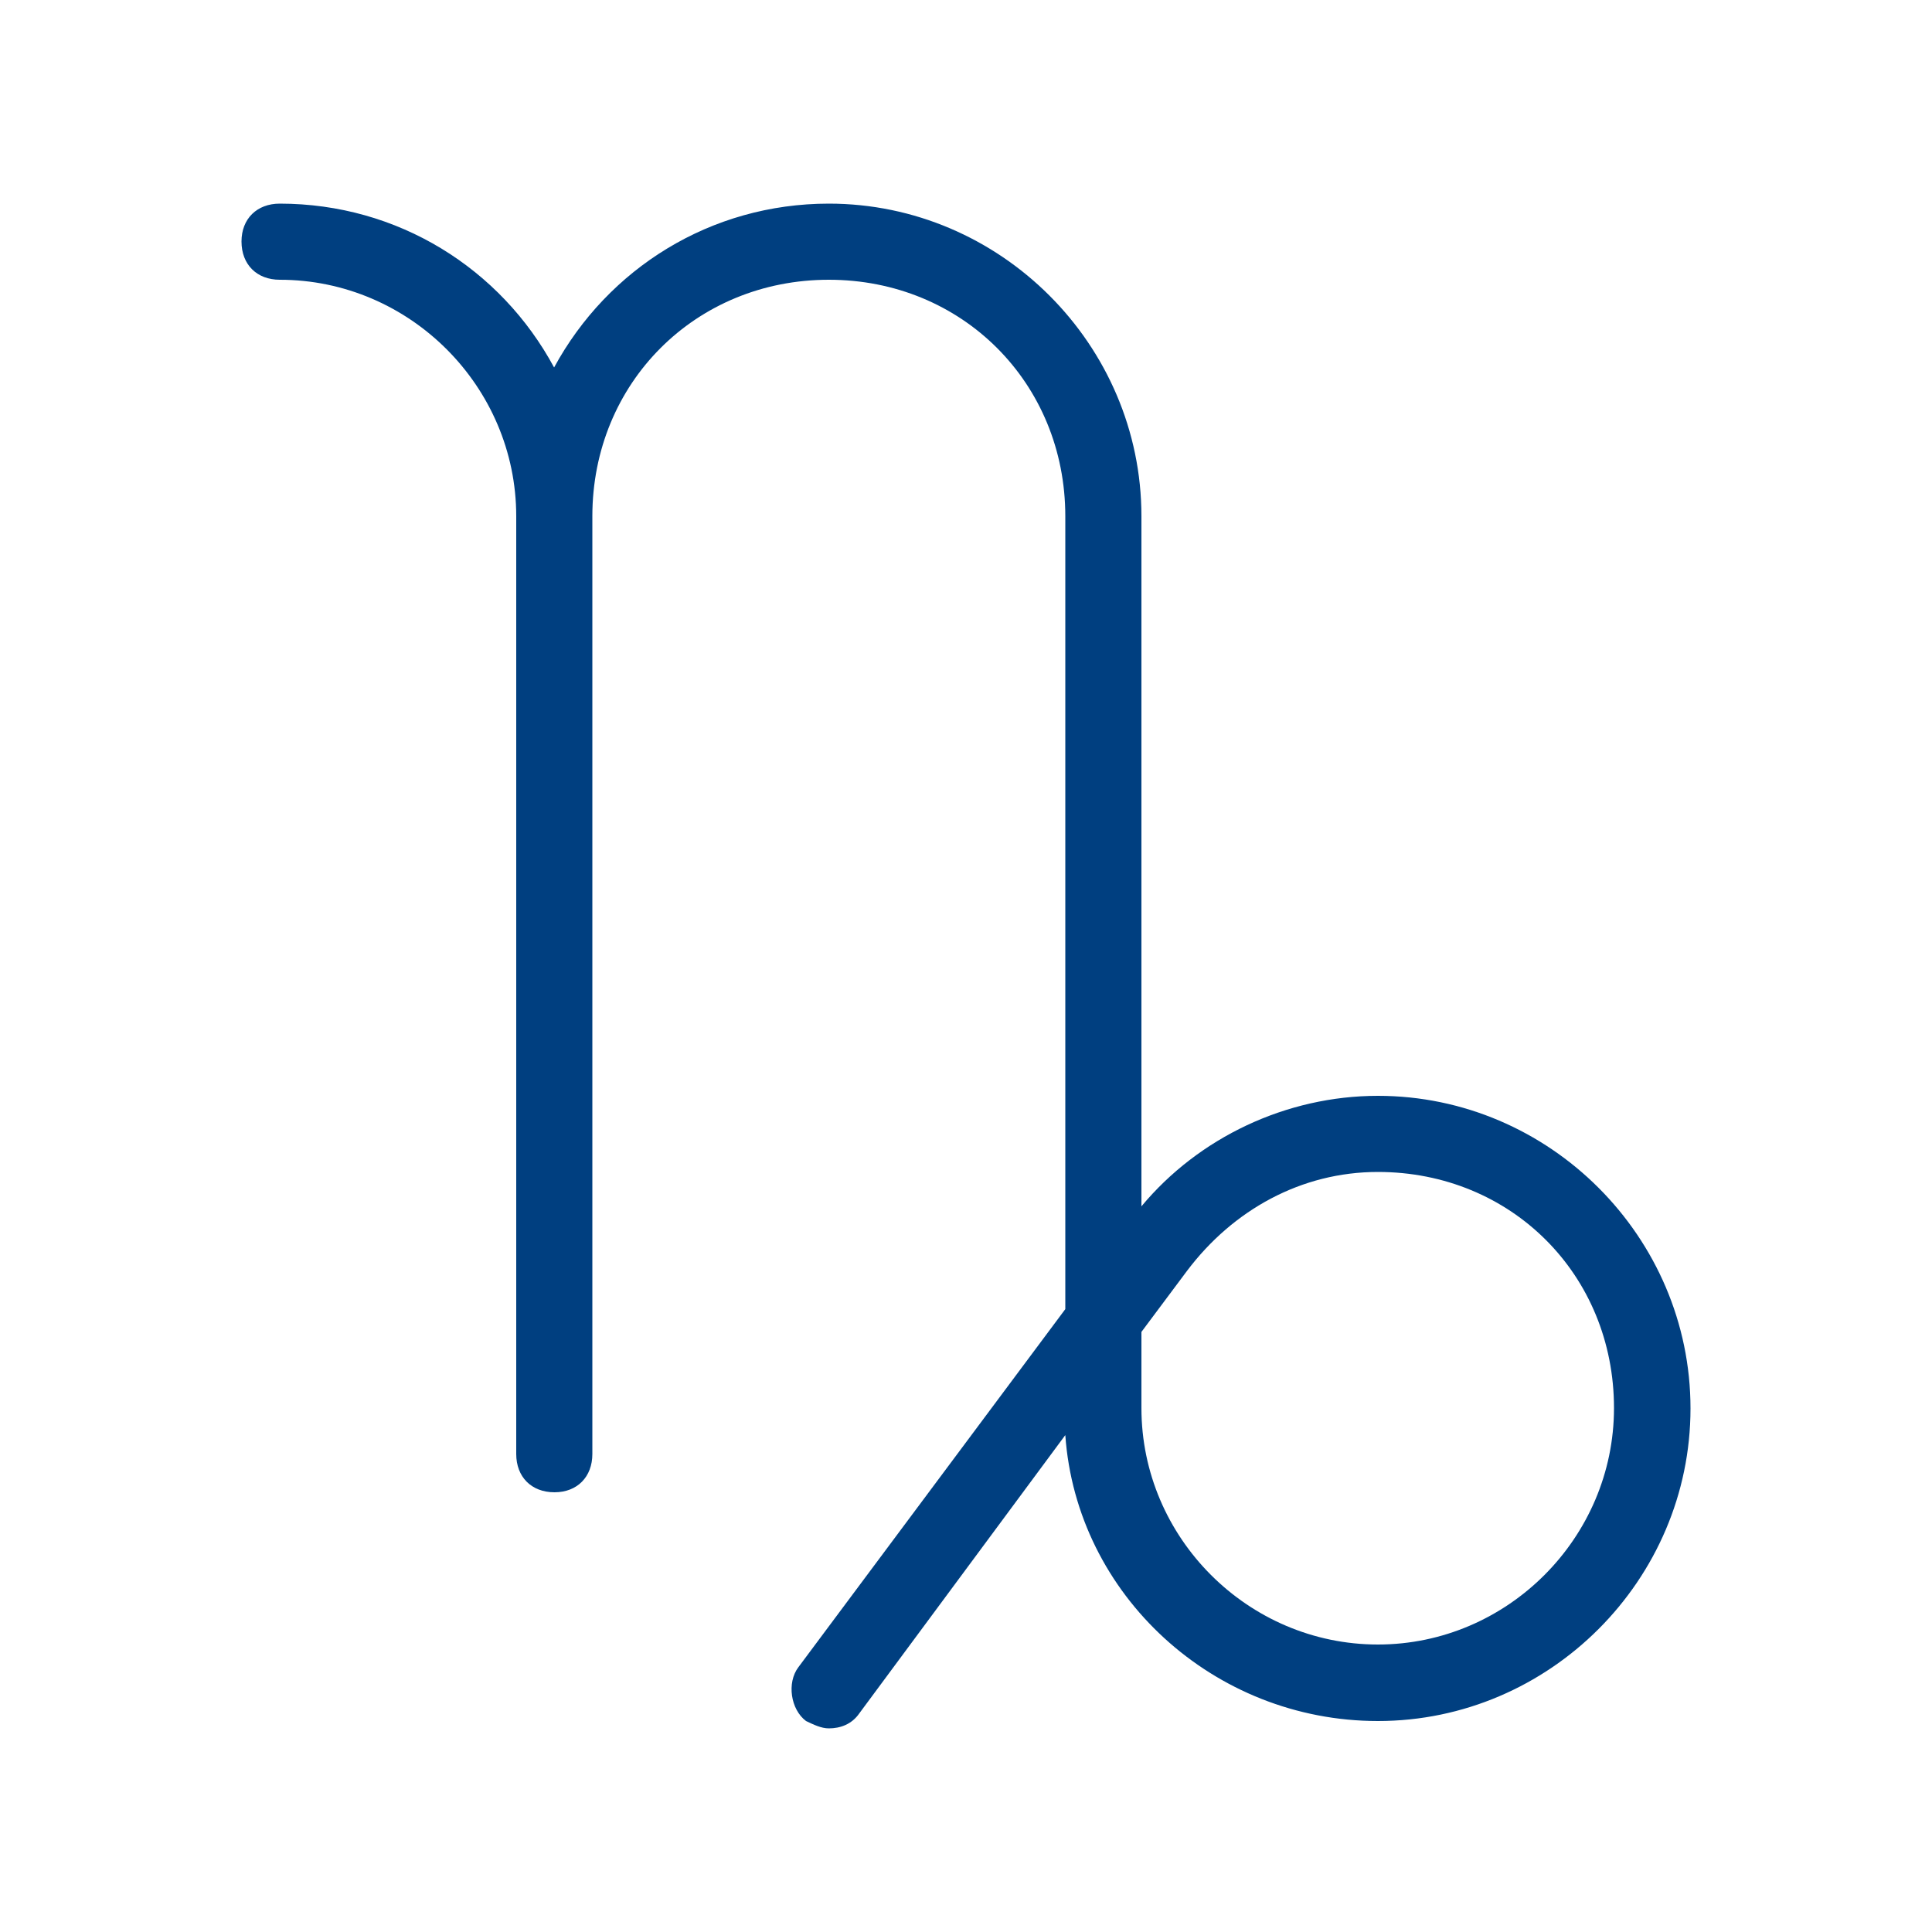 <?xml version="1.0" encoding="UTF-8"?> <svg xmlns="http://www.w3.org/2000/svg" version="1.2" viewBox="0 0 500 500" width="500" height="500"><title>capricornio-1-svg</title><style> .s0 { fill: #003f80 } </style><path id="Layer" fill-rule="evenodd" class="s0" d="m437.5 364.5c0 44.4-36.5 80.9-80.9 80.9-42.5 0-78-32.6-80.9-74l-53.3 72c-2 2.9-5 3.9-7.9 3.9-2 0-4-1-5.9-1.9-4-3-5-9.9-2-13.9l69.1-92.7v-205.2c0-34.5-26.7-61.2-61.2-61.2-34.5 0-61.2 26.7-61.2 61.2v242.7c0 5.9-3.9 9.9-9.8 9.9-6 0-9.9-4-9.9-9.9v-242.7c0-33.6-27.6-61.2-61.2-61.2-5.9 0-9.9-3.9-9.9-9.9 0-5.9 4-9.8 9.9-9.8 30.6 0 57.2 16.8 71 42.4 13.9-25.6 40.5-42.4 71.1-42.4 44.4 0 80.9 36.5 80.9 80.9v178.6c14.8-17.8 37.5-28.6 61.2-28.6 44.4 0 80.9 36.5 80.9 80.9zm-19.8-0.1c0-34.5-26.6-61.1-61.1-61.1-19.8 0-37.5 9.8-49.4 25.6l-11.8 15.8v19.7c0 33.6 27.6 61.2 61.2 61.2 33.5 0 61.1-27.6 61.1-61.2z"></path></svg> 